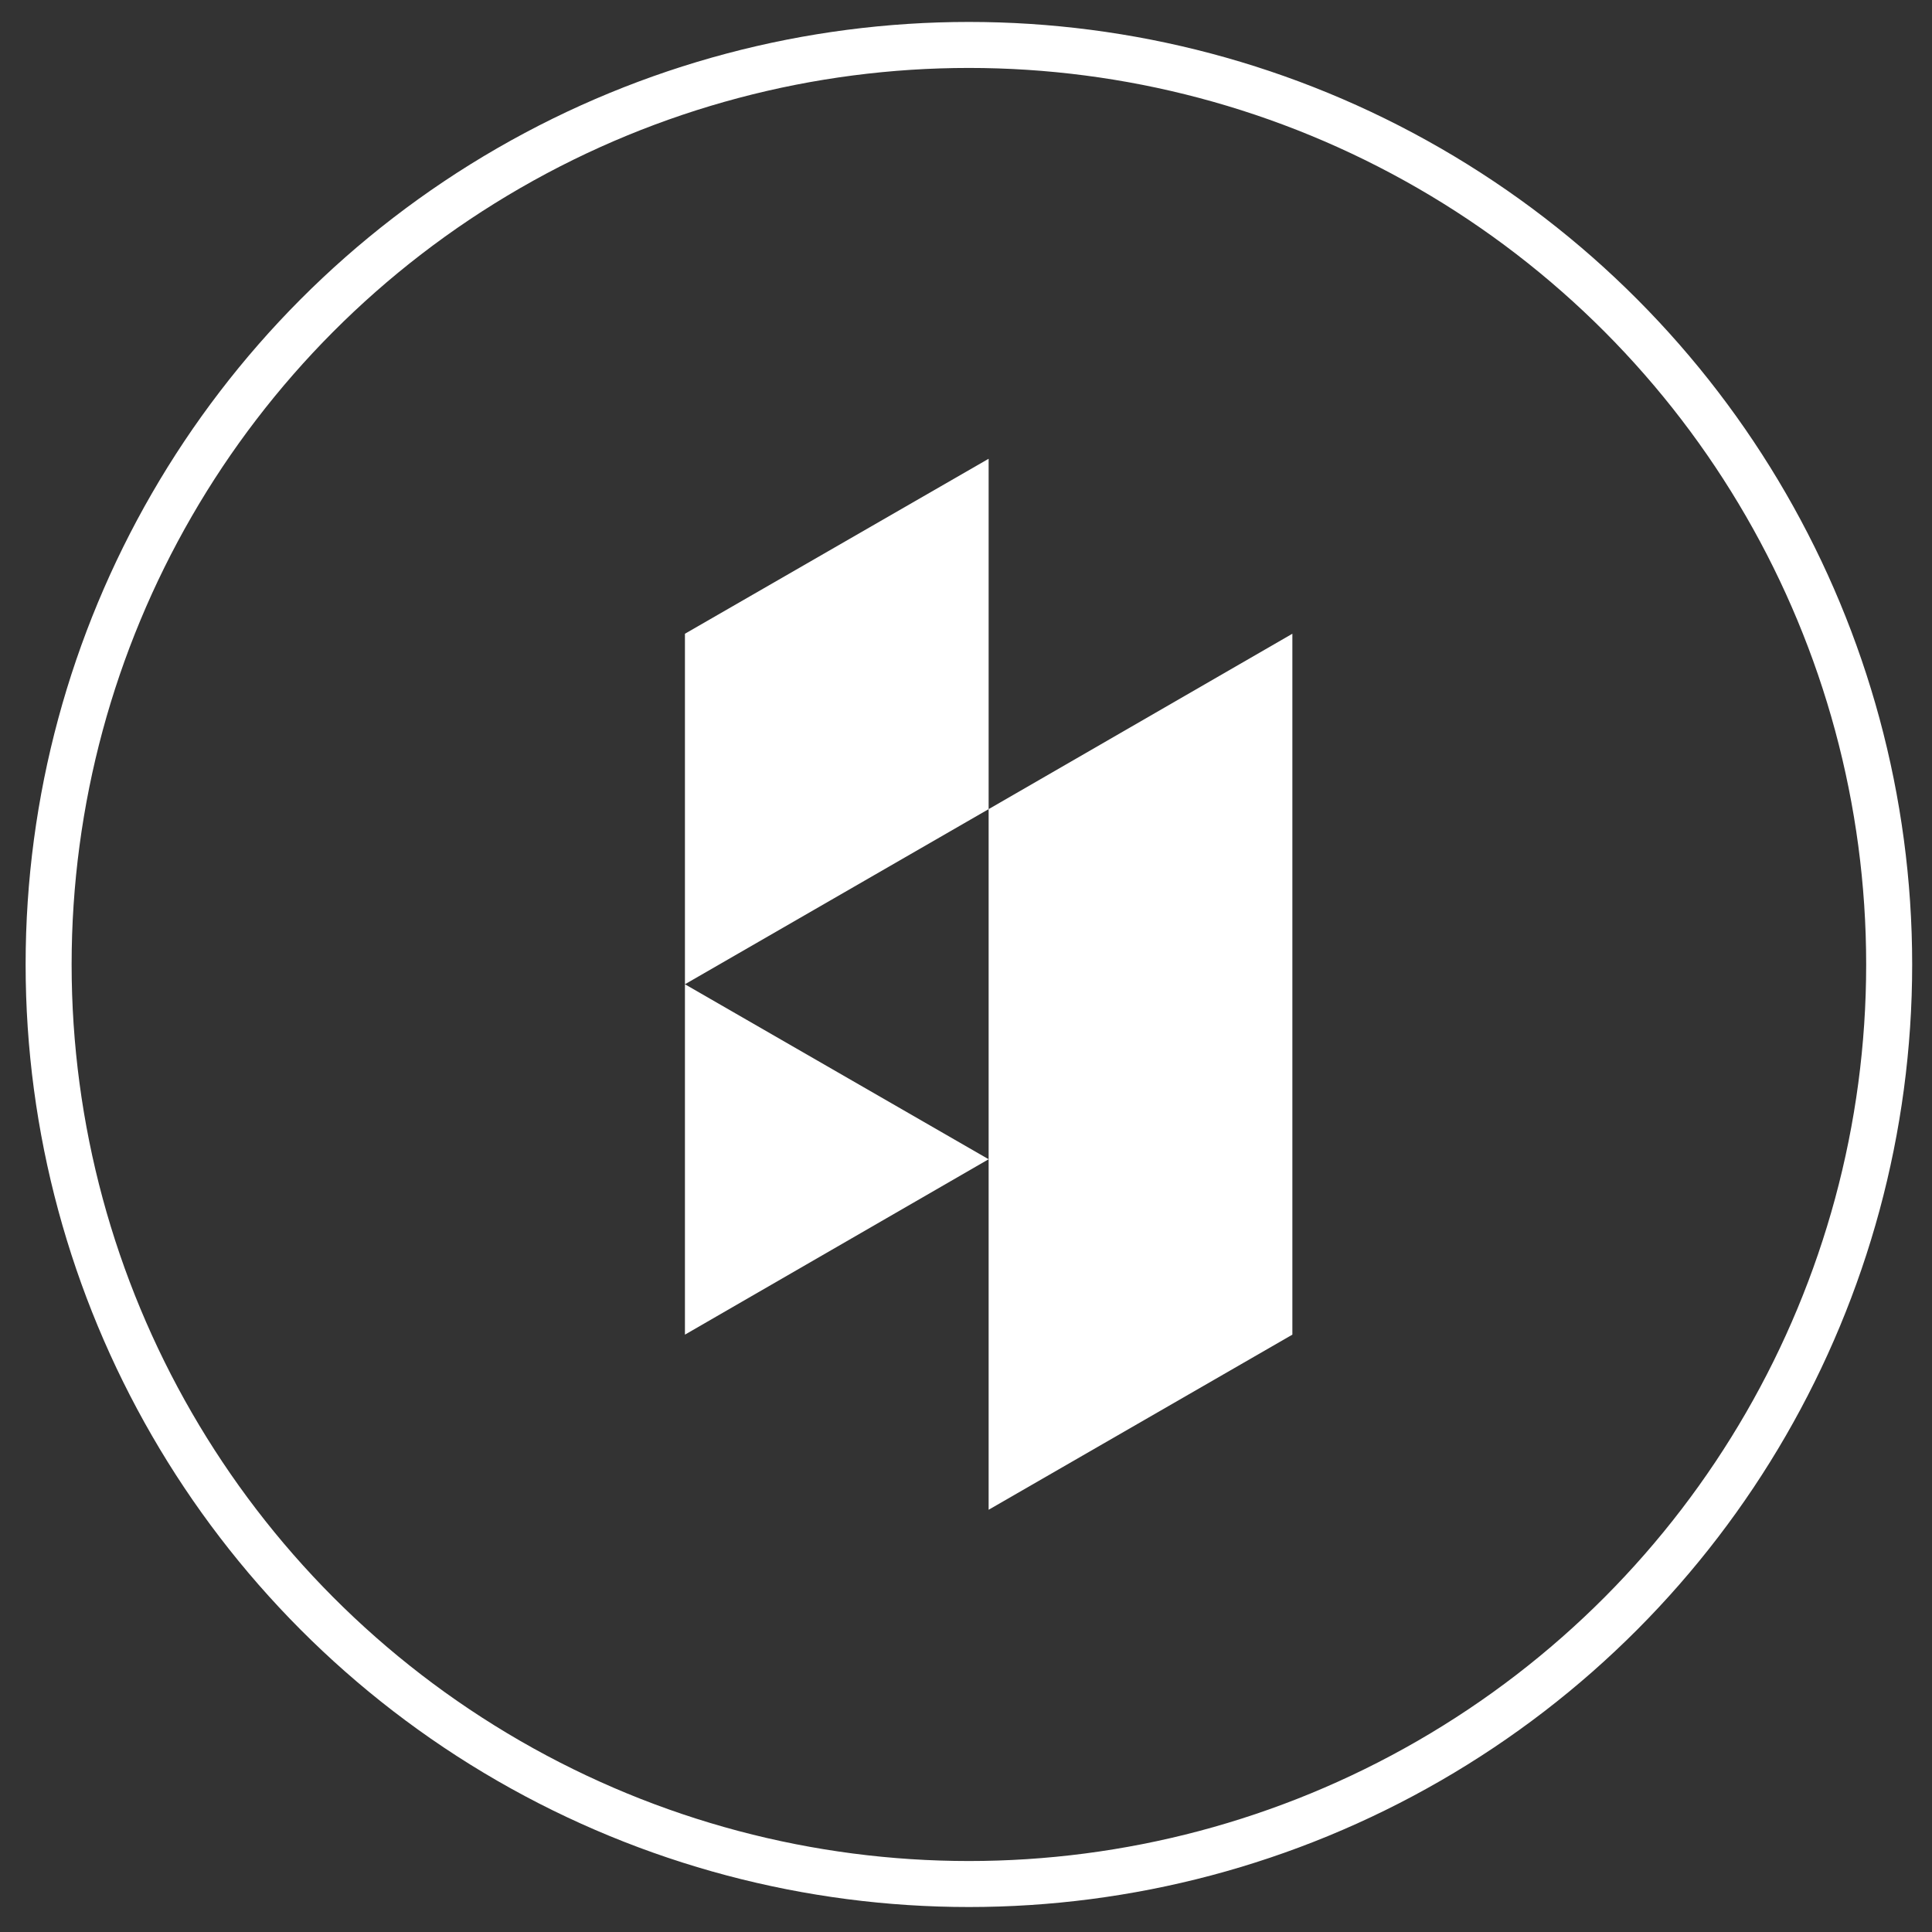 <svg width="42" height="42" viewBox="0 0 42 42" fill="none" xmlns="http://www.w3.org/2000/svg">
<rect x="0" y="0" width="42" height="42" fill="#333333" stroke="none"/>
<g clip-path="url(#clip0_2114_2484)">
<path d="M28.095 21.397V29.014L21.492 32.821V25.201L14.89 29.014V13.777L21.492 9.973V17.59L14.89 21.397L21.492 25.201V17.59L28.095 13.777V21.397Z" fill="white"/>
</g>
<ellipse cx="21.063" cy="20.967" rx="20.006" ry="19.99" stroke="white"/>
<defs>
<clipPath id="clip0_2114_2484">
<rect width="22.867" height="22.848" fill="white" transform="translate(10.059 9.973)"/>
</clipPath>
</defs>
</svg>
